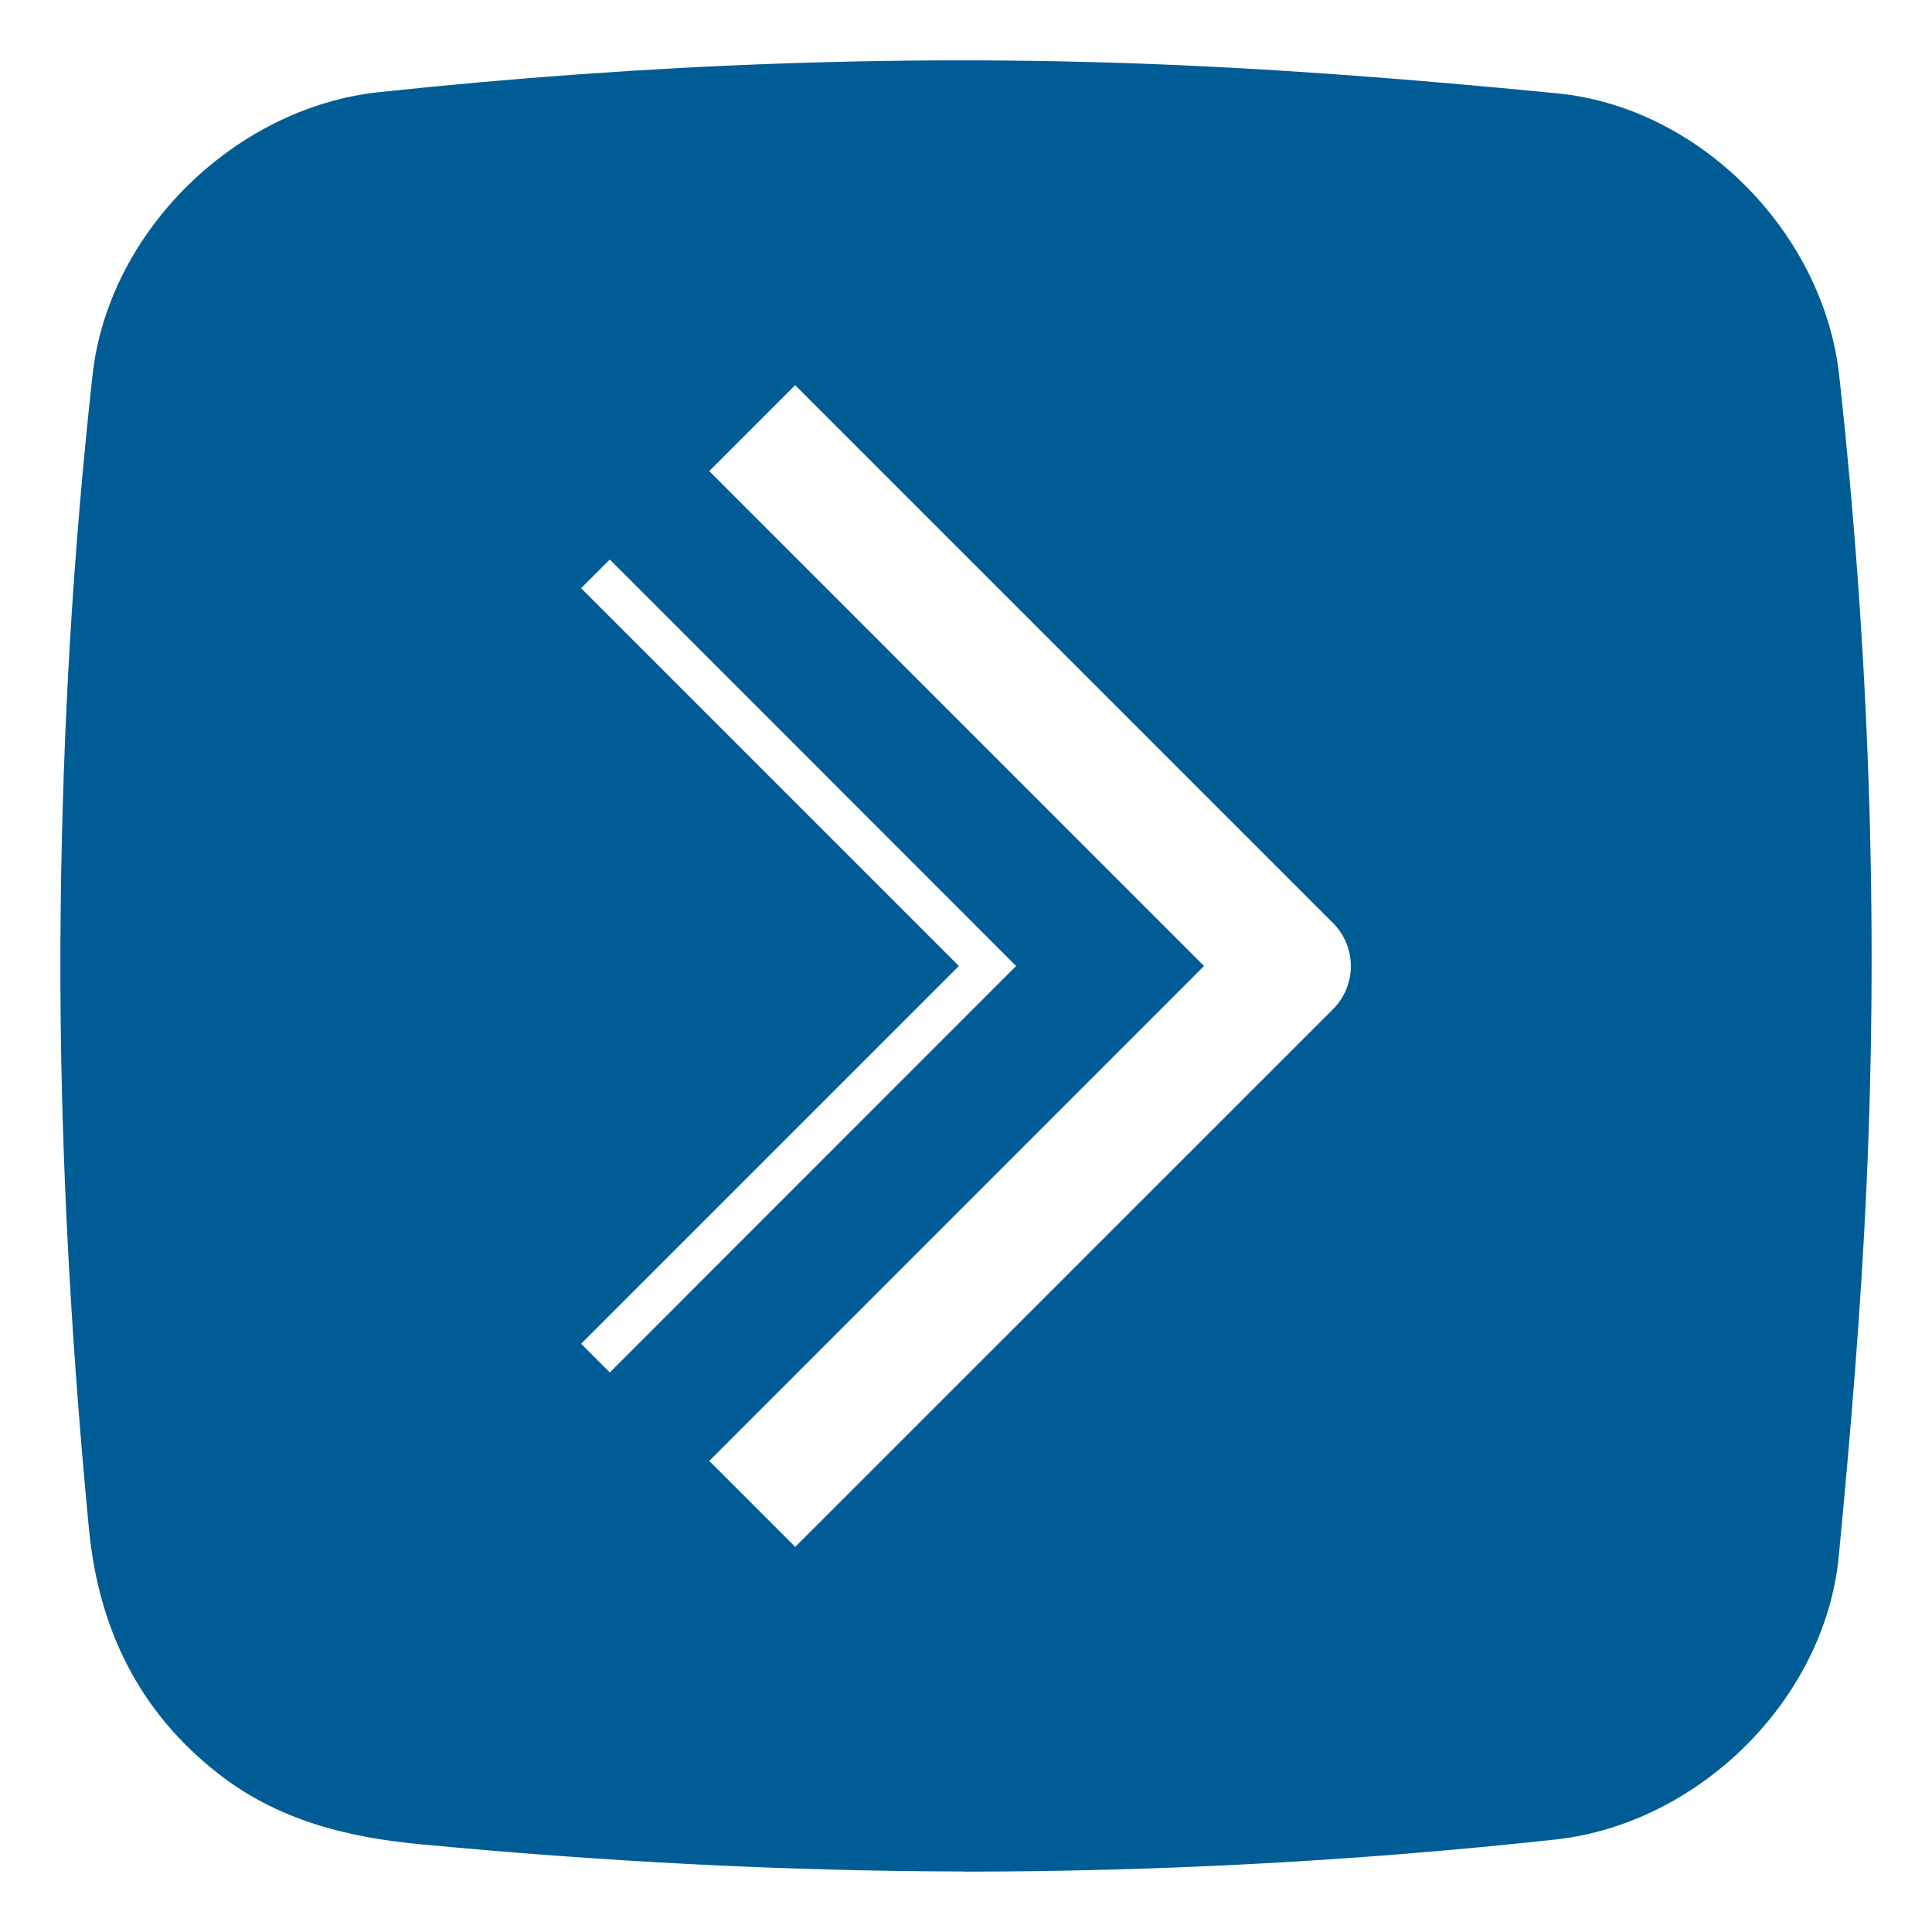 <svg width="128" height="128" viewBox="0 0 128 128" fill="none" xmlns="http://www.w3.org/2000/svg">
<g clip-path="url(#clip0_1_50)" filter="url(#filter0_d_1_50)">
<g clip-path="url(#clip1_1_50)">
<path d="M63.899 119.99C51.829 119.97 39.79 119.32 27.771 118.18C22.871 117.71 18.331 116.55 14.412 113.47C9.172 109.35 6.532 103.881 5.892 97.291C4.582 83.602 3.862 69.882 4.022 56.133C4.152 44.334 4.832 32.575 6.132 20.845C7.182 11.336 15.581 3.126 25.101 2.106C42.79 0.226 60.529 -0.474 78.308 0.326C86.607 0.696 94.907 1.376 103.176 2.186C112.646 3.106 120.826 11.456 121.855 20.905C123.815 38.784 124.475 56.723 123.655 74.692C123.285 82.832 122.605 90.971 121.825 99.091C120.916 108.6 112.546 116.83 103.066 117.87C90.057 119.29 76.998 119.99 63.909 120L63.899 119.99Z" fill="#005C95"/>
<path d="M52.68 98.48L46.99 92.79L79.77 60L46.99 27.21L52.68 21.52L88.32 57.16C89.89 58.73 89.89 61.28 88.32 62.86L52.68 98.49V98.48Z" fill="white"/>
<path d="M40.4 86.93L38.5 85.03L63.53 60L38.5 34.97L40.4 33.07L67.32 60L40.4 86.93Z" fill="white"/>
</g>
</g>
<defs>
<filter id="filter0_d_1_50" x="0" y="0" width="128" height="128" filterUnits="userSpaceOnUse" color-interpolation-filters="sRGB">
<feFlood flood-opacity="0" result="BackgroundImageFix"/>
<feColorMatrix in="SourceAlpha" type="matrix" values="0 0 0 0 0 0 0 0 0 0 0 0 0 0 0 0 0 0 127 0" result="hardAlpha"/>
<feOffset dy="4"/>
<feGaussianBlur stdDeviation="2"/>
<feComposite in2="hardAlpha" operator="out"/>
<feColorMatrix type="matrix" values="0 0 0 0 0 0 0 0 0 0 0 0 0 0 0 0 0 0 0.25 0"/>
<feBlend mode="normal" in2="BackgroundImageFix" result="effect1_dropShadow_1_50"/>
<feBlend mode="normal" in="SourceGraphic" in2="effect1_dropShadow_1_50" result="shape"/>
</filter>
<clipPath id="clip0_1_50">
<rect width="120" height="120" fill="white" transform="translate(4)"/>
</clipPath>
<clipPath id="clip1_1_50">
<rect width="120" height="120" fill="white" transform="translate(4)"/>
</clipPath>
</defs>
</svg>
